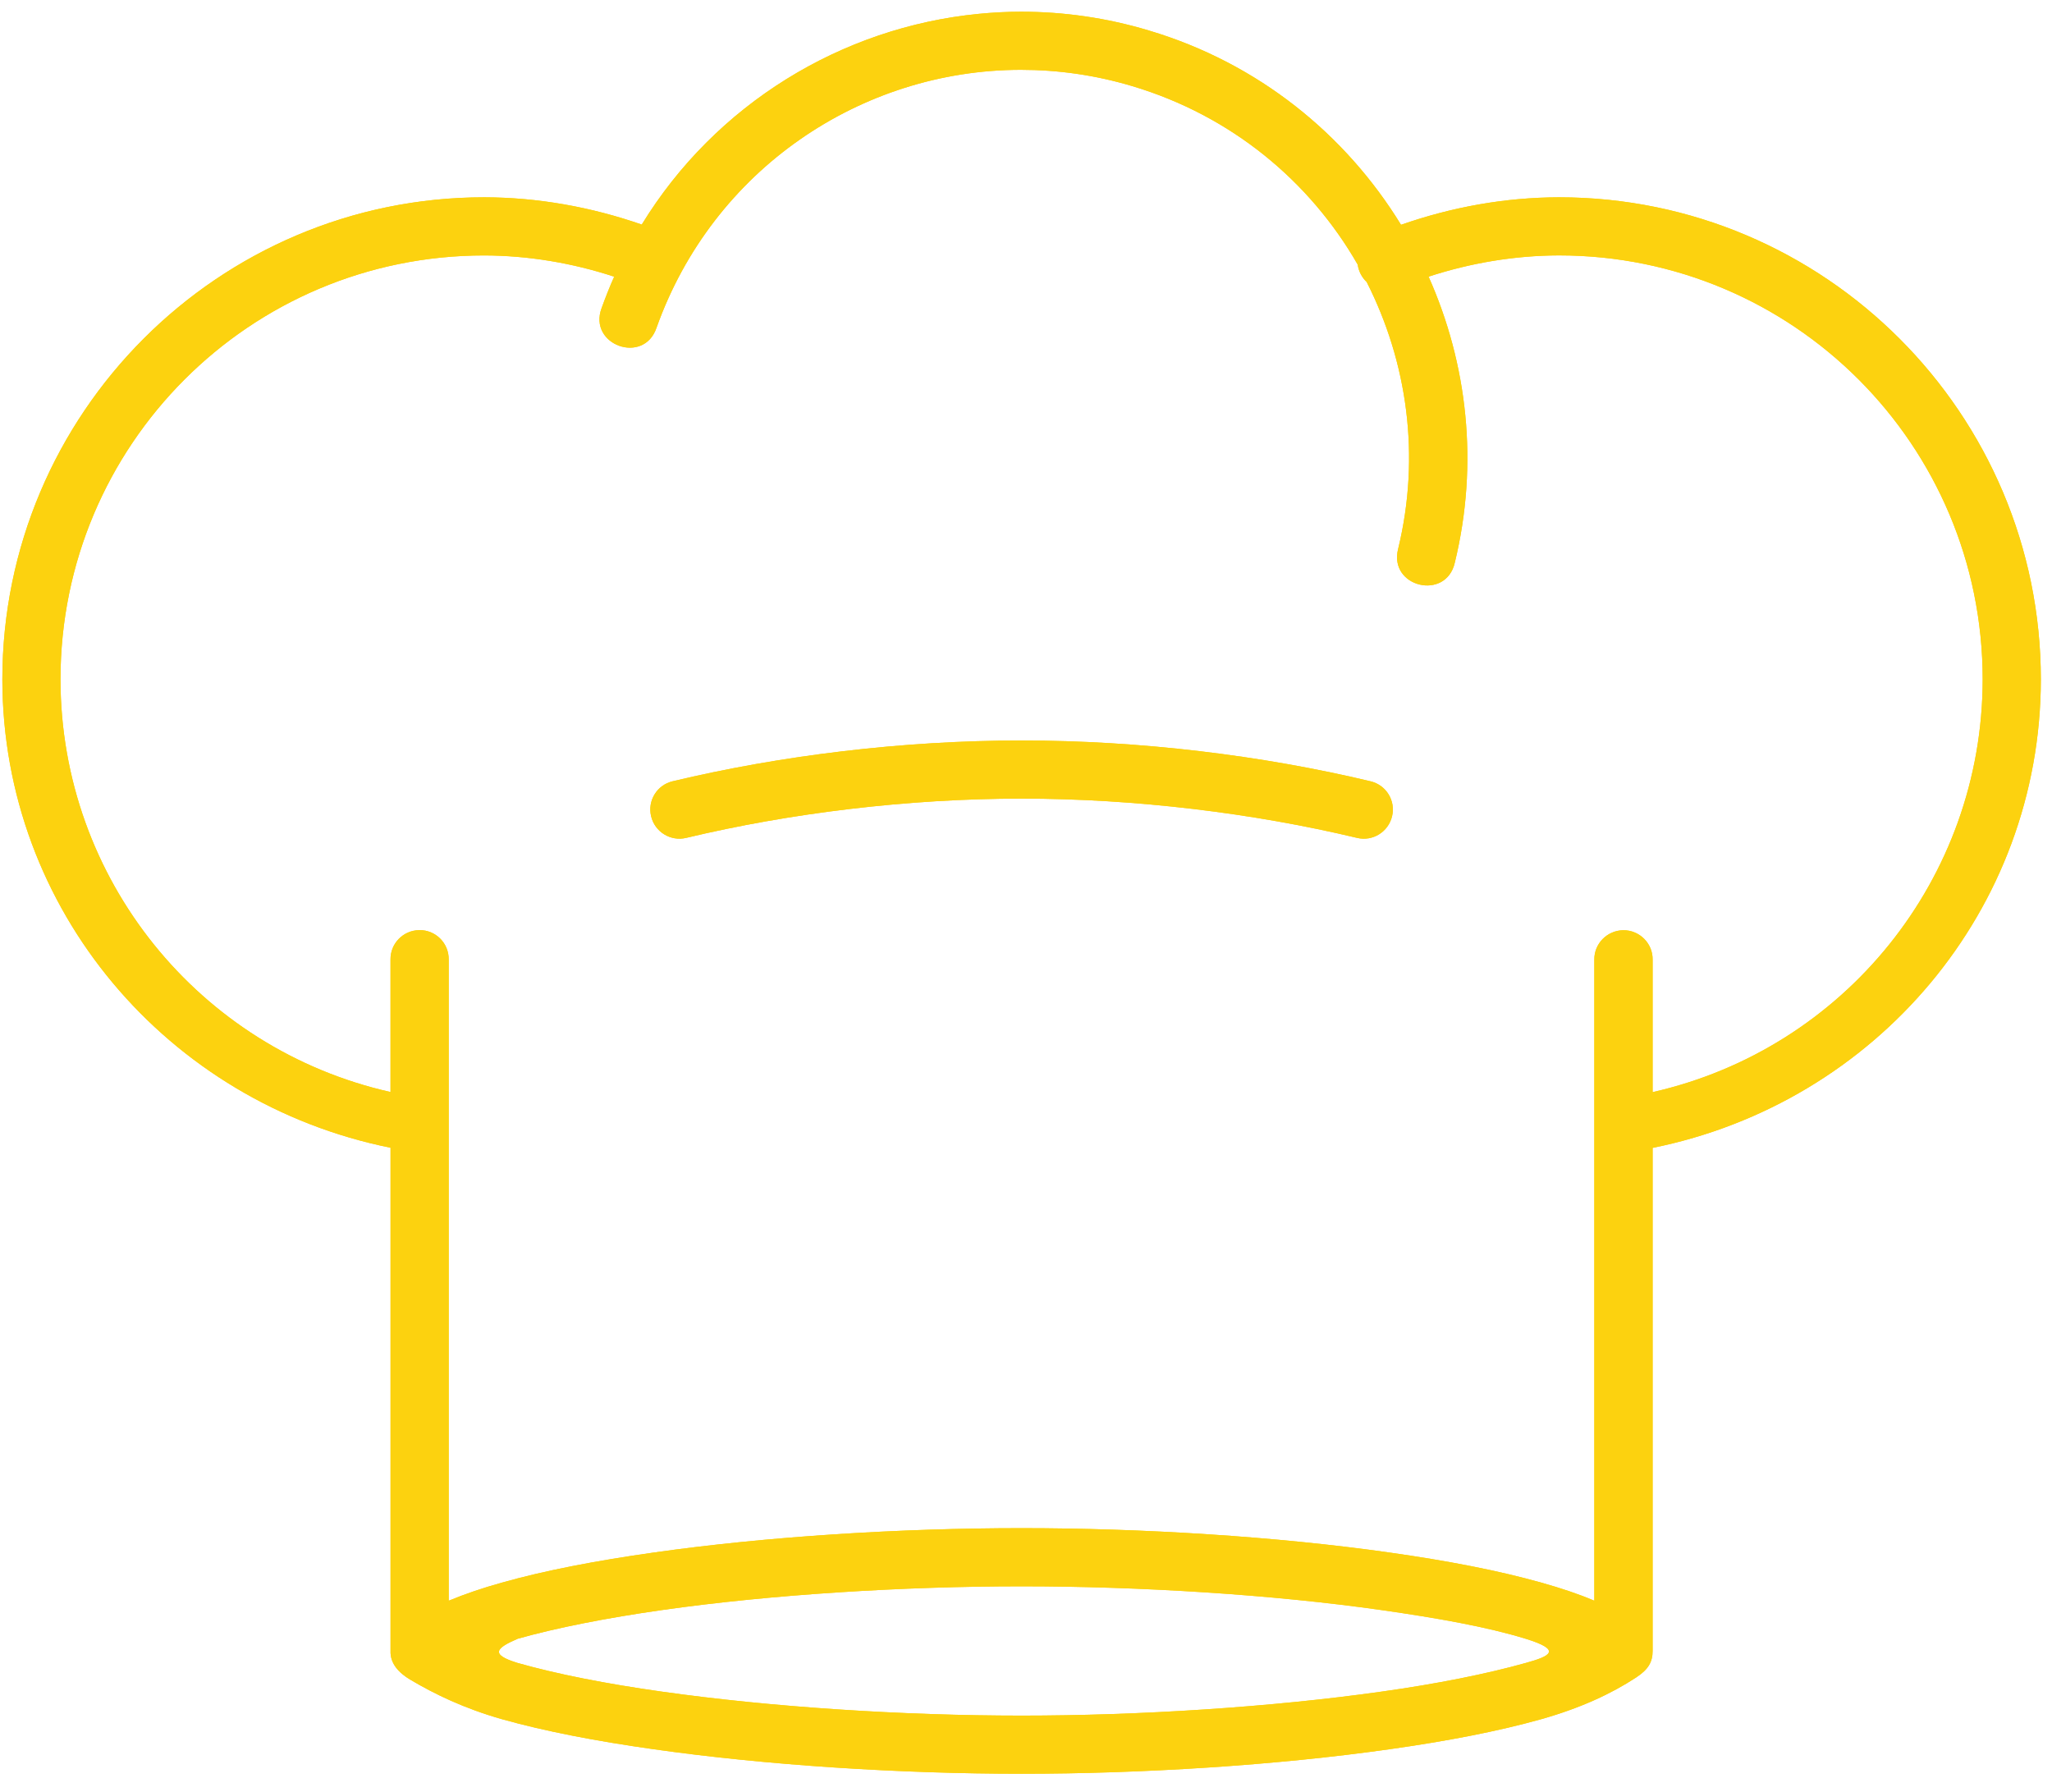 <svg xmlns="http://www.w3.org/2000/svg" xmlns:xlink="http://www.w3.org/1999/xlink" width="323" zoomAndPan="magnify" viewBox="0 0 242.25 211.5" height="282" preserveAspectRatio="xMidYMid meet" version="1.0"><defs><clipPath id="66da59c328"><path d="M 0.184 1 L 240.938 1 L 240.938 210 L 0.184 210 Z M 0.184 1 " clip-rule="nonzero"/></clipPath><clipPath id="c6a0c34dab"><path d="M 0.184 1 L 240.938 1 L 240.938 210 L 0.184 210 Z M 0.184 1 " clip-rule="nonzero"/></clipPath></defs><g clip-path="url(#66da59c328)"><path fill="#fcd20f" d="M 120.598 187.254 C 134.527 187.254 150.125 188.211 163.125 190.062 C 169.633 190.992 175.523 192.031 180.117 193.445 C 184.477 194.789 183.012 195.504 180.117 196.301 C 175.492 197.598 169.637 198.766 163.125 199.68 C 150.125 201.52 134.527 202.516 120.598 202.516 C 106.68 202.516 91.098 201.523 78.102 199.68 C 71.594 198.766 65.73 197.613 61.109 196.301 C 57.777 195.277 58.598 194.539 61.109 193.445 C 65.73 192.141 71.598 190.992 78.102 190.062 C 91.098 188.211 106.68 187.254 120.598 187.254 Z M 120.516 8.242 C 124.875 8.242 129.297 8.855 133.676 10.168 C 145.359 13.652 154.648 21.398 160.285 31.238 C 160.395 32.031 160.777 32.75 161.344 33.289 C 166.125 42.707 167.738 53.781 165.055 64.805 C 163.918 69.316 170.723 70.953 171.75 66.41 C 174.594 54.711 173.234 42.926 168.652 32.656 C 173.613 31.035 178.812 30.164 184.035 30.148 C 211.703 30.148 234.066 52.531 234.066 80.211 C 234.031 103.742 217.703 123.809 195.102 128.918 L 195.102 113.289 C 195.137 111.363 193.559 109.789 191.633 109.805 C 189.719 109.836 188.188 111.398 188.219 113.289 L 188.219 188.953 C 186.355 188.16 184.289 187.469 181.98 186.824 C 176.902 185.387 170.805 184.223 164.094 183.273 C 150.668 181.363 134.844 180.387 120.598 180.387 C 106.352 180.387 90.543 181.363 77.121 183.273 C 70.41 184.223 64.297 185.387 59.227 186.824 C 56.906 187.469 54.852 188.176 52.973 188.953 L 52.973 113.277 C 53.004 111.332 51.422 109.758 49.496 109.793 C 47.586 109.82 46.07 111.387 46.102 113.277 L 46.102 128.906 C 23.504 123.812 7.176 103.746 7.141 80.215 C 7.141 52.531 29.5 30.152 57.172 30.152 C 62.383 30.168 67.566 31.039 72.508 32.66 C 71.969 33.859 71.48 35.105 71.023 36.367 C 69.398 40.738 76.027 43.105 77.512 38.672 C 84.164 20.012 101.66 8.258 120.516 8.242 Z M 120.531 1.383 C 118.859 1.383 117.215 1.473 115.559 1.633 C 99.324 3.211 84.445 12.328 75.762 26.508 C 69.773 24.426 63.508 23.305 57.176 23.289 C 25.781 23.289 0.277 48.828 0.277 80.215 C 0.309 107.379 19.762 130.164 46.105 135.484 L 46.105 194.871 C 46.043 196.383 47.113 197.484 48.41 198.258 C 51.332 199.992 54.762 201.652 59.227 202.93 C 64.297 204.359 70.41 205.531 77.121 206.477 C 90.543 208.387 106.352 209.379 120.598 209.379 C 134.84 209.379 150.668 208.387 164.094 206.477 C 170.805 205.531 176.902 204.359 181.98 202.93 C 186.645 201.602 190.223 199.934 193.164 198.008 C 194.629 197.047 195.102 196.148 195.102 194.871 L 195.102 135.5 C 221.461 130.184 240.902 107.379 240.934 80.215 C 240.934 48.828 215.43 23.289 184.035 23.289 C 177.672 23.305 171.387 24.441 165.398 26.535 C 158.848 15.848 148.516 7.438 135.645 3.605 C 130.625 2.09 125.539 1.383 120.531 1.383 Z M 120.531 1.383 " fill-opacity="1" fill-rule="evenodd"/></g><path fill="#fcd20f" d="M 120.598 87.41 C 106.559 87.41 92.168 89.176 79.41 92.223 C 77.562 92.66 76.426 94.504 76.867 96.348 C 77.297 98.195 79.16 99.348 81.008 98.906 C 93.211 95.988 107.145 94.27 120.598 94.27 C 134.07 94.27 147.996 95.988 160.207 98.906 C 162.055 99.352 163.906 98.199 164.344 96.348 C 164.785 94.504 163.637 92.656 161.785 92.223 C 149.023 89.176 134.637 87.41 120.598 87.41 Z M 120.598 87.41 " fill-opacity="1" fill-rule="evenodd"/><g clip-path="url(#c6a0c34dab)"><path fill="#fcd20f" d="M 120.598 187.254 C 134.527 187.254 150.125 188.211 163.125 190.062 C 169.633 190.992 175.523 192.031 180.117 193.445 C 184.477 194.789 183.012 195.504 180.117 196.301 C 175.492 197.598 169.637 198.766 163.125 199.68 C 150.125 201.52 134.527 202.516 120.598 202.516 C 106.68 202.516 91.098 201.523 78.102 199.68 C 71.594 198.766 65.73 197.613 61.109 196.301 C 57.777 195.277 58.598 194.539 61.109 193.445 C 65.73 192.141 71.598 190.992 78.102 190.062 C 91.098 188.211 106.68 187.254 120.598 187.254 Z M 120.516 8.242 C 124.875 8.242 129.297 8.855 133.676 10.168 C 145.359 13.652 154.648 21.398 160.285 31.238 C 160.395 32.031 160.777 32.75 161.344 33.289 C 166.125 42.707 167.738 53.781 165.055 64.805 C 163.918 69.316 170.723 70.953 171.75 66.41 C 174.594 54.711 173.234 42.926 168.652 32.656 C 173.613 31.035 178.812 30.164 184.035 30.148 C 211.703 30.148 234.066 52.531 234.066 80.211 C 234.031 103.742 217.703 123.809 195.102 128.918 L 195.102 113.289 C 195.137 111.363 193.559 109.789 191.633 109.805 C 189.719 109.836 188.188 111.398 188.219 113.289 L 188.219 188.953 C 186.355 188.16 184.289 187.469 181.98 186.824 C 176.902 185.387 170.805 184.223 164.094 183.273 C 150.668 181.363 134.844 180.387 120.598 180.387 C 106.352 180.387 90.543 181.363 77.121 183.273 C 70.41 184.223 64.297 185.387 59.227 186.824 C 56.906 187.469 54.852 188.176 52.973 188.953 L 52.973 113.277 C 53.004 111.332 51.422 109.758 49.496 109.793 C 47.586 109.82 46.07 111.387 46.102 113.277 L 46.102 128.906 C 23.504 123.812 7.176 103.746 7.141 80.215 C 7.141 52.531 29.5 30.152 57.172 30.152 C 62.383 30.168 67.566 31.039 72.508 32.66 C 71.969 33.859 71.48 35.105 71.023 36.367 C 69.398 40.738 76.027 43.105 77.512 38.672 C 84.164 20.012 101.66 8.258 120.516 8.242 Z M 120.531 1.383 C 118.859 1.383 117.215 1.473 115.559 1.633 C 99.324 3.211 84.445 12.328 75.762 26.508 C 69.773 24.426 63.508 23.305 57.176 23.289 C 25.781 23.289 0.277 48.828 0.277 80.215 C 0.309 107.379 19.762 130.164 46.105 135.484 L 46.105 194.871 C 46.043 196.383 47.113 197.484 48.41 198.258 C 51.332 199.992 54.762 201.652 59.227 202.93 C 64.297 204.359 70.41 205.531 77.121 206.477 C 90.543 208.387 106.352 209.379 120.598 209.379 C 134.84 209.379 150.668 208.387 164.094 206.477 C 170.805 205.531 176.902 204.359 181.98 202.93 C 186.645 201.602 190.223 199.934 193.164 198.008 C 194.629 197.047 195.102 196.148 195.102 194.871 L 195.102 135.5 C 221.461 130.184 240.902 107.379 240.934 80.215 C 240.934 48.828 215.43 23.289 184.035 23.289 C 177.672 23.305 171.387 24.441 165.398 26.535 C 158.848 15.848 148.516 7.438 135.645 3.605 C 130.625 2.09 125.539 1.383 120.531 1.383 Z M 120.531 1.383 " fill-opacity="1" fill-rule="evenodd"/></g><path fill="#fcd20f" d="M 120.598 87.41 C 106.559 87.41 92.168 89.176 79.41 92.223 C 77.562 92.66 76.426 94.504 76.867 96.348 C 77.297 98.195 79.16 99.348 81.008 98.906 C 93.211 95.988 107.145 94.27 120.598 94.27 C 134.07 94.27 147.996 95.988 160.207 98.906 C 162.055 99.352 163.906 98.199 164.344 96.348 C 164.785 94.504 163.637 92.656 161.785 92.223 C 149.023 89.176 134.637 87.41 120.598 87.41 Z M 120.598 87.41 " fill-opacity="1" fill-rule="evenodd"/></svg>